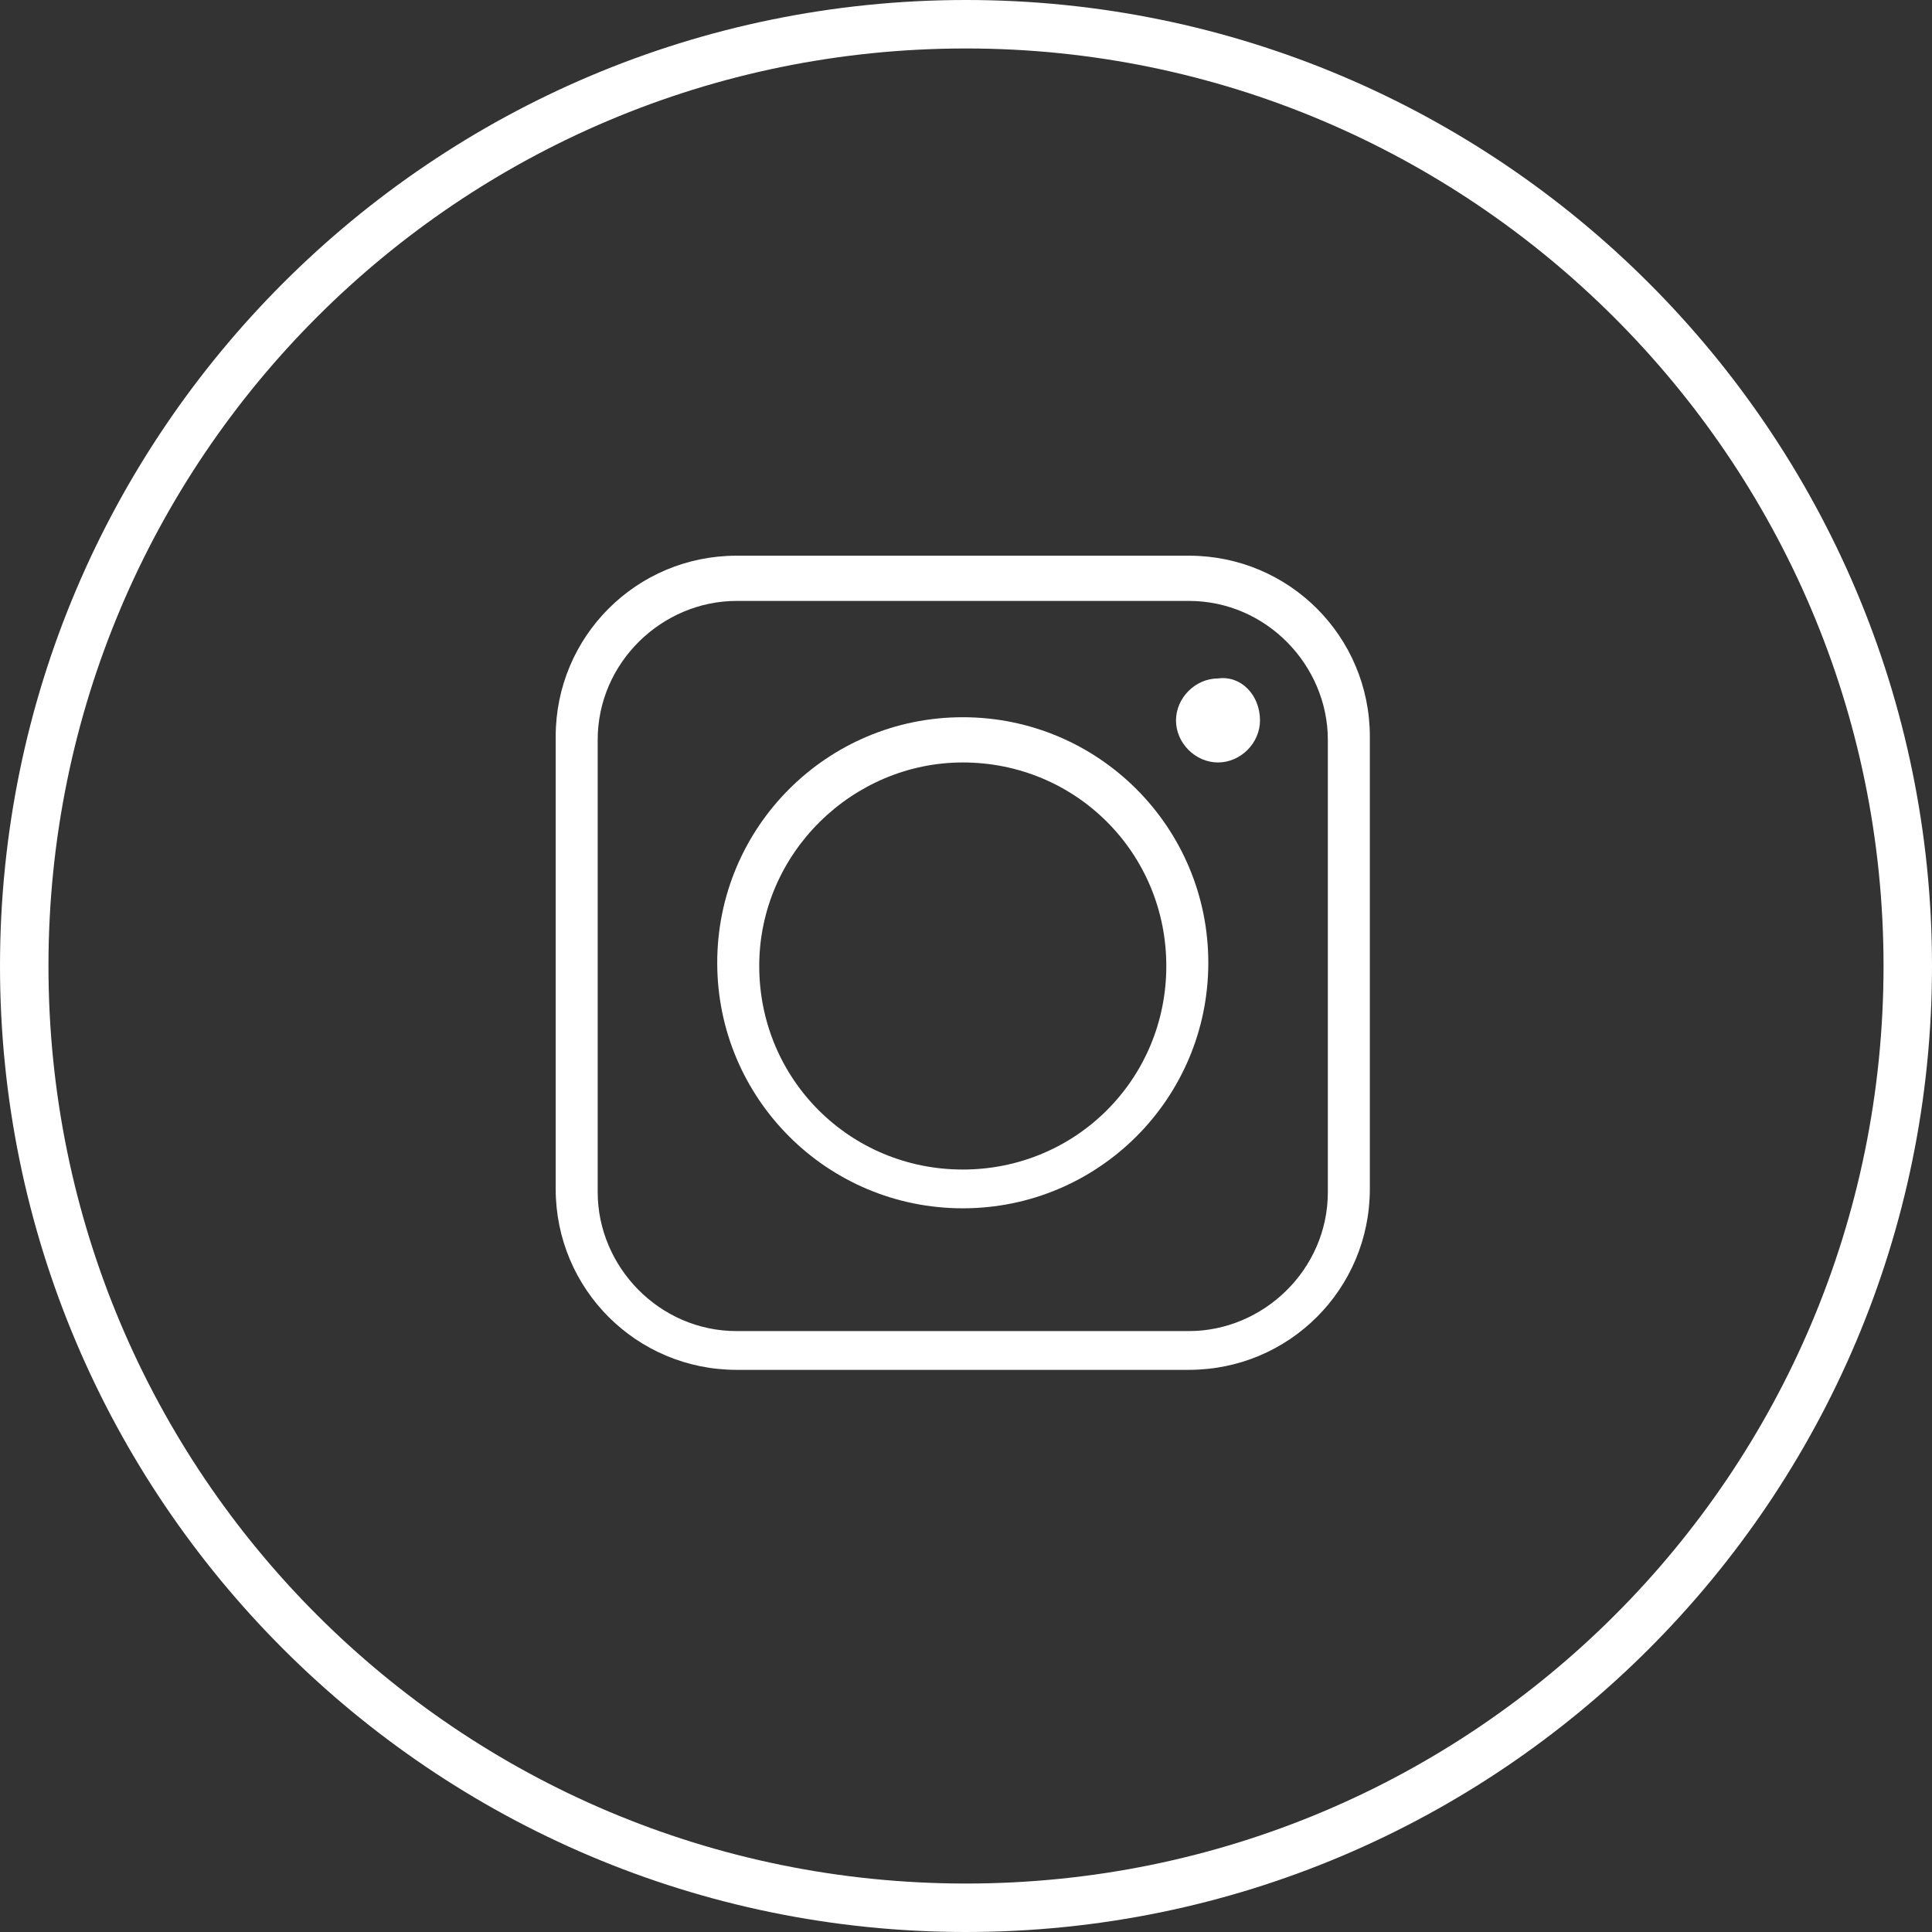 <?xml version="1.0" encoding="utf-8"?>
<!-- Generator: Adobe Illustrator 25.0.0, SVG Export Plug-In . SVG Version: 6.00 Build 0)  -->
<svg version="1.1" id="Layer_1" xmlns="http://www.w3.org/2000/svg" xmlns:xlink="http://www.w3.org/1999/xlink" x="0px" y="0px"
	 viewBox="0 0 59.8 59.8" style="enable-background:new 0 0 59.8 59.8;" xml:space="preserve">
<rect x="0" y="0" width="59.8" height="59.8" fill="#333333" stroke="none"/>
<style type="text/css">
	.st0{fill:#FFFFFF;}
</style>
<g>
	<g>
		<path class="st0" d="M29.8,37.4c-4.2,0-7.6-3.4-7.6-7.6s3.4-7.6,7.6-7.6s7.6,3.4,7.6,7.6S34,37.4,29.8,37.4z M29.8,23.6
			c-3.4,0-6.3,2.8-6.3,6.3s2.8,6.3,6.3,6.3s6.3-2.8,6.3-6.3S33.3,23.6,29.8,23.6z"/>
		<path class="st0" d="M36.8,42.4h-14c-3.1,0-5.6-2.5-5.6-5.6v-14c0-3.1,2.5-5.6,5.6-5.6h14c3.1,0,5.6,2.5,5.6,5.6v14
			C42.4,39.9,39.9,42.4,36.8,42.4z M22.8,18.6c-2.3,0-4.3,1.9-4.3,4.3v14c0,2.3,1.9,4.3,4.3,4.3h14c2.3,0,4.3-1.9,4.3-4.3v-14
			c0-2.3-1.9-4.3-4.3-4.3H22.8z"/>
		<g>
			<path class="st0" d="M39,22.3c0,0.7-0.6,1.3-1.3,1.3c-0.7,0-1.3-0.6-1.3-1.3c0-0.7,0.6-1.3,1.3-1.3C38.4,20.9,39,21.5,39,22.3z"
				/>
			<path class="st0" d="M37.7,23.6c-0.7,0-1.3-0.6-1.3-1.3c0-0.7,0.6-1.3,1.3-1.3c0.7,0,1.3,0.6,1.3,1.3C39,23,38.4,23.6,37.7,23.6z
				 M37.7,21c-0.7,0-1.3,0.6-1.3,1.3s0.6,1.3,1.3,1.3c0.7,0,1.3-0.6,1.3-1.3S38.4,21,37.7,21z"/>
		</g>
	</g>
	<g>
		<path class="st0" d="M29.9,59.8C13.4,59.8,0,46.4,0,29.9S13.4,0,29.9,0s29.9,13.4,29.9,29.9S46.4,59.8,29.9,59.8z M29.9,1.5
			C14.2,1.5,1.5,14.2,1.5,29.9c0,15.7,12.7,28.4,28.4,28.4s28.4-12.7,28.4-28.4C58.3,14.2,45.5,1.5,29.9,1.5z"/>
	</g>
</g>
</svg>
